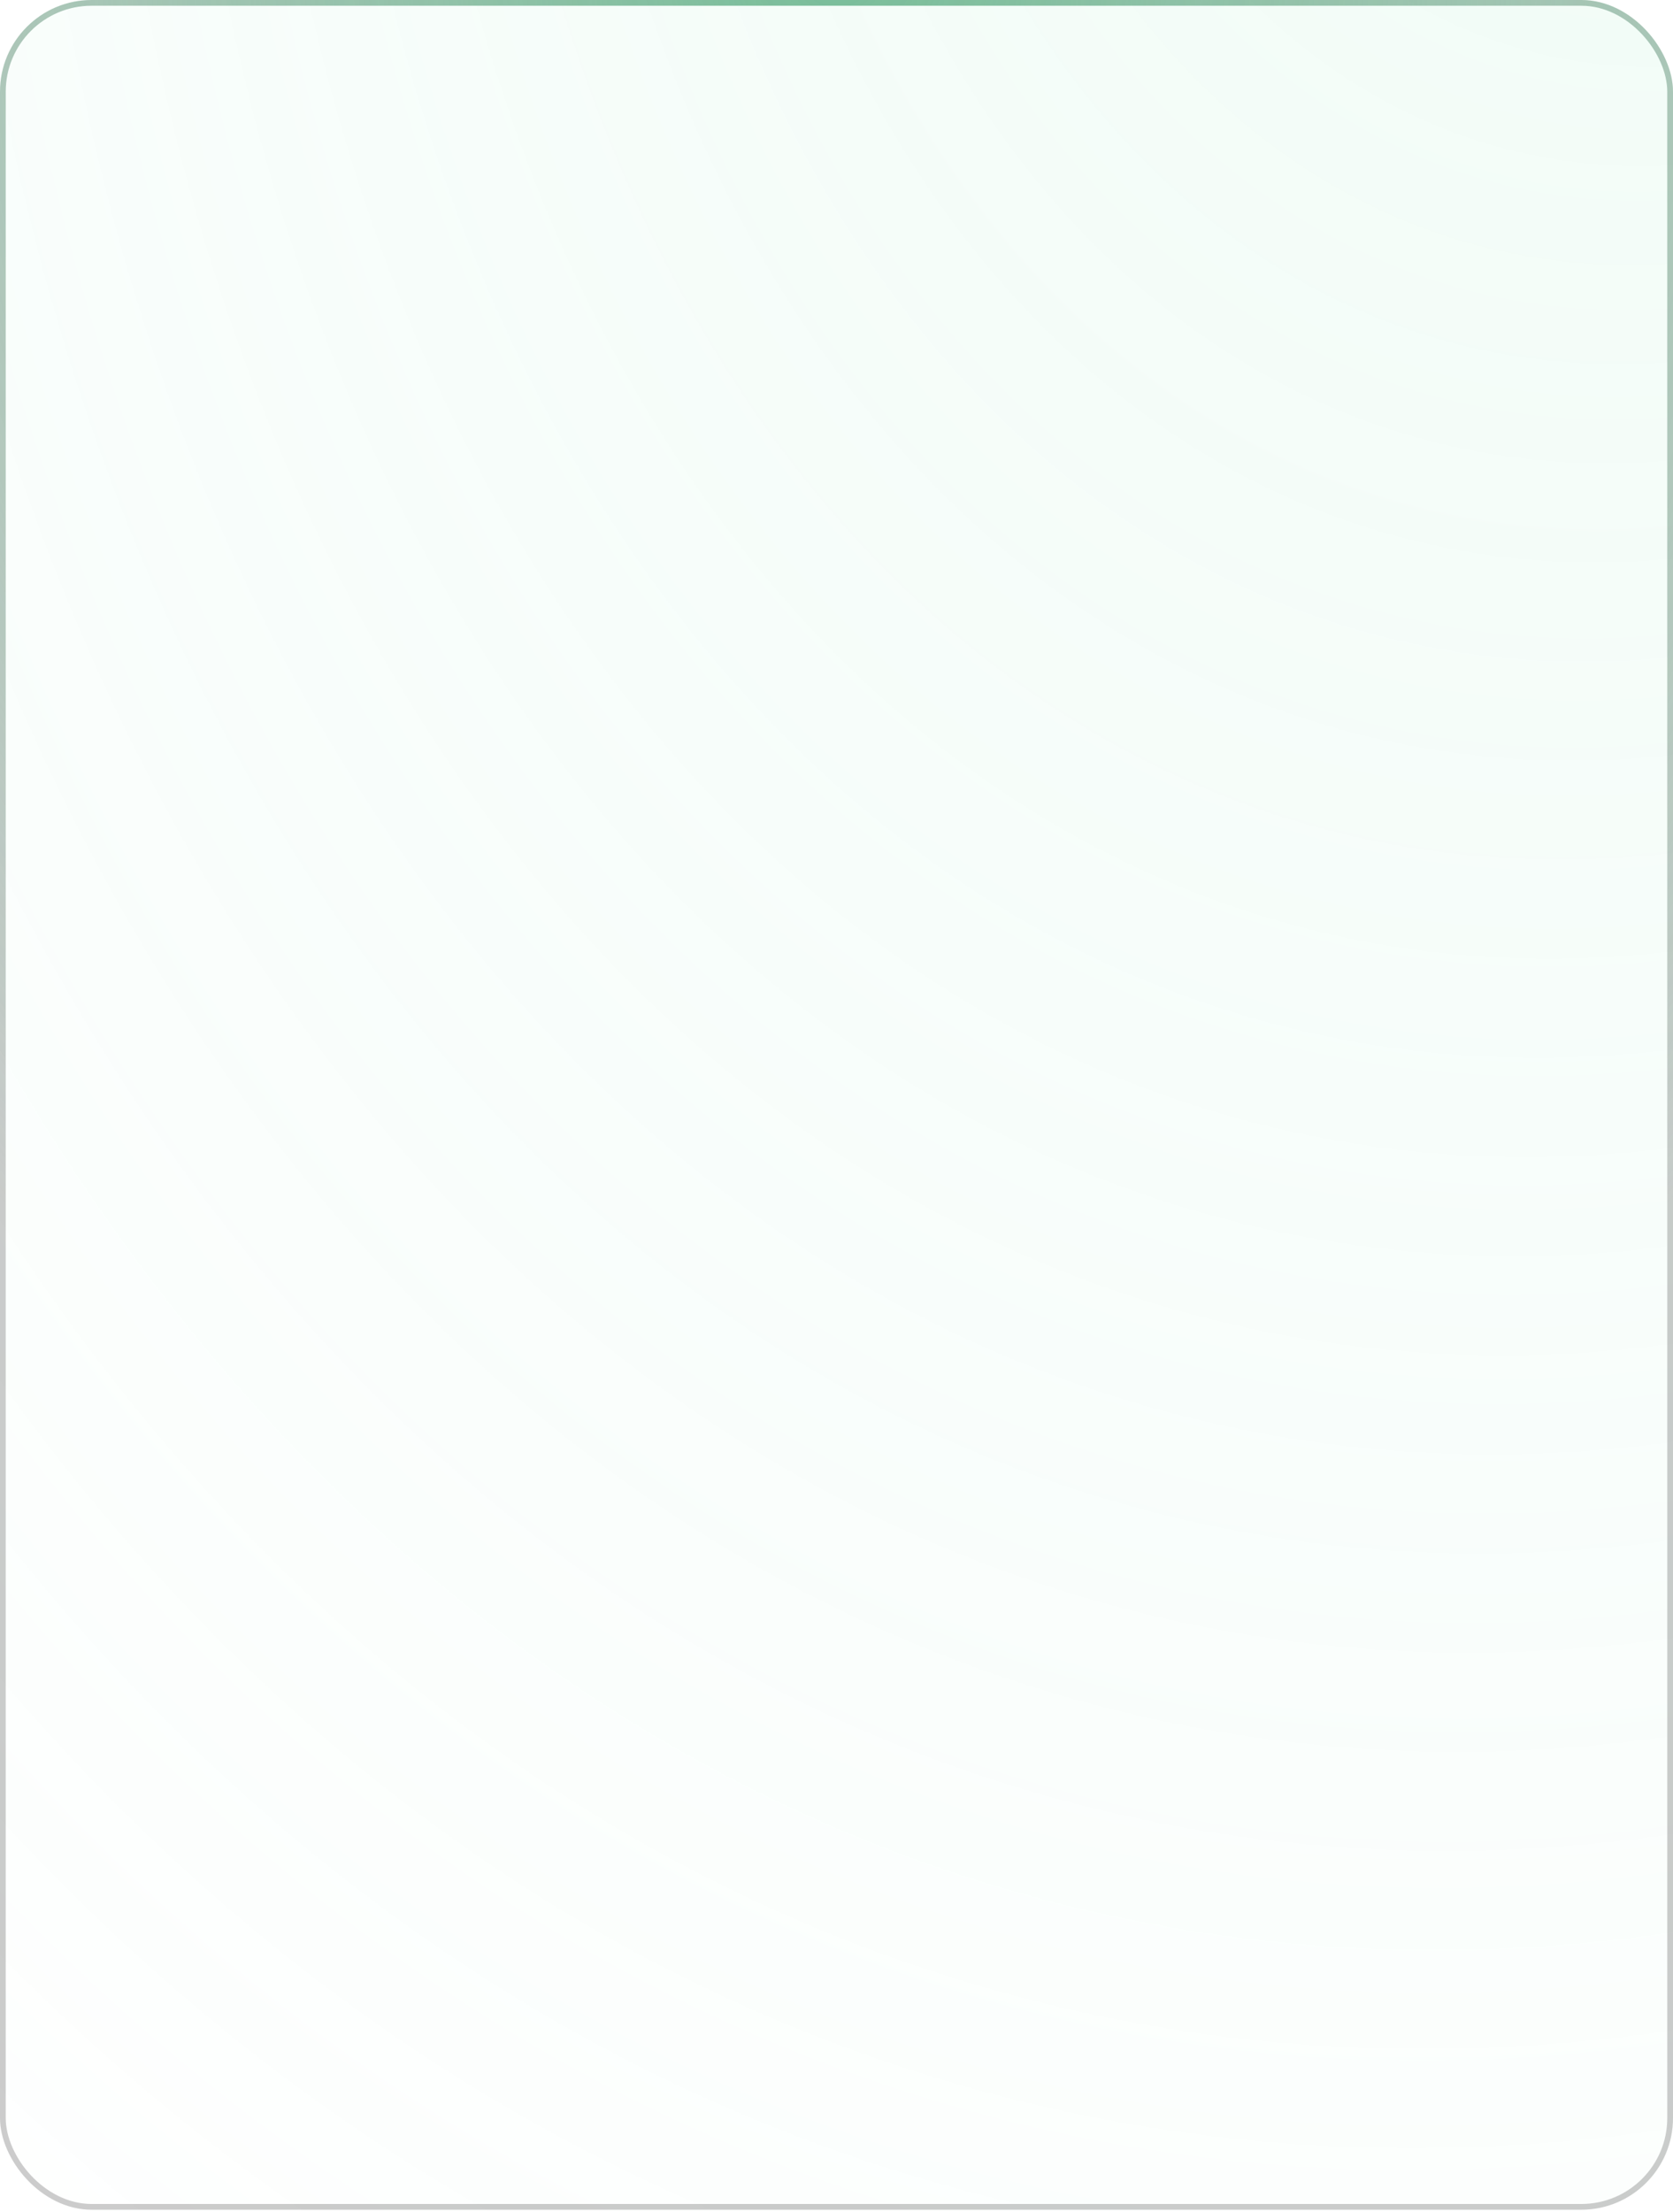 <svg  viewBox="0 0 292 386" fill="none" xmlns="http://www.w3.org/2000/svg" className="w-full h-auto">
<g filter="url(#filter0_b_2690_4241)">
<rect width="292" height="385.625" rx="16" fill="url(#paint0_radial_2690_4241)" fill-opacity="0.3"/>
<rect x="0.5" y="0.5" width="291" height="384.625" rx="15.5" stroke="url(#paint1_radial_2690_4241)"/>
<rect x="0.5" y="0.5" width="291" height="384.625" rx="15.5" stroke="black" stroke-opacity="0.2"/>
</g>
<defs>
<filter id="filter0_b_2690_4241" x="-10" y="-10" width="312" height="405.625" filterUnits="userSpaceOnUse" color-interpolation-filters="sRGB">
<feFlood flood-opacity="0" result="BackgroundImageFix"/>
<feGaussianBlur in="BackgroundImageFix" stdDeviation="5"/>
<feComposite in2="SourceAlpha" operator="in" result="effect1_backgroundBlur_2690_4241"/>
<feBlend mode="normal" in="SourceGraphic" in2="effect1_backgroundBlur_2690_4241" result="shape"/>
</filter>
<radialGradient id="paint0_radial_2690_4241" cx="0" cy="0" r="1" gradientUnits="userSpaceOnUse" gradientTransform="translate(312 -120.174) rotate(106.763) scale(643.157 492.722)">
<stop stop-color="#95E7BE" stop-opacity="0.5"/>
<stop offset="1" stop-color="#95E7BE" stop-opacity="0"/>
</radialGradient>
<radialGradient id="paint1_radial_2690_4241" cx="0" cy="0" r="1" gradientUnits="userSpaceOnUse" gradientTransform="translate(146 -8.012) rotate(90) scale(292.156 221.224)">
<stop stop-color="#97EDC0"/>
<stop offset="1" stop-color="#97EDC0" stop-opacity="0"/>
</radialGradient>
</defs>
</svg>
